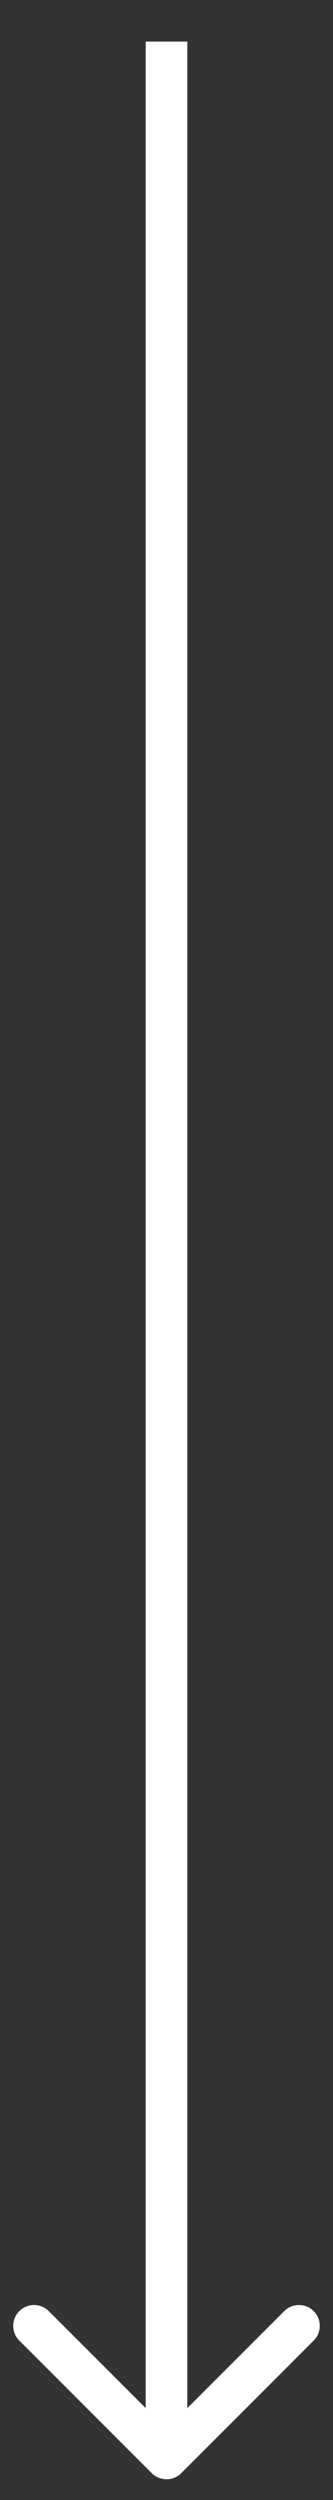 <?xml version="1.0" encoding="UTF-8"?> <svg xmlns="http://www.w3.org/2000/svg" width="8" height="60" viewBox="0 0 8 60" fill="none"><rect x="0" y="0" width="8" height="60" fill="#333333" stroke="none"/> <path d="M3.646 59.356C3.842 59.551 4.158 59.551 4.354 59.356L7.536 56.174C7.731 55.979 7.731 55.662 7.536 55.467C7.34 55.272 7.024 55.272 6.828 55.467L4 58.295L1.172 55.467C0.976 55.272 0.66 55.272 0.464 55.467C0.269 55.662 0.269 55.979 0.464 56.174L3.646 59.356ZM3.5 0.998L3.5 59.002H4.5L4.5 0.998L3.5 0.998Z" fill="white"></path> </svg> 
